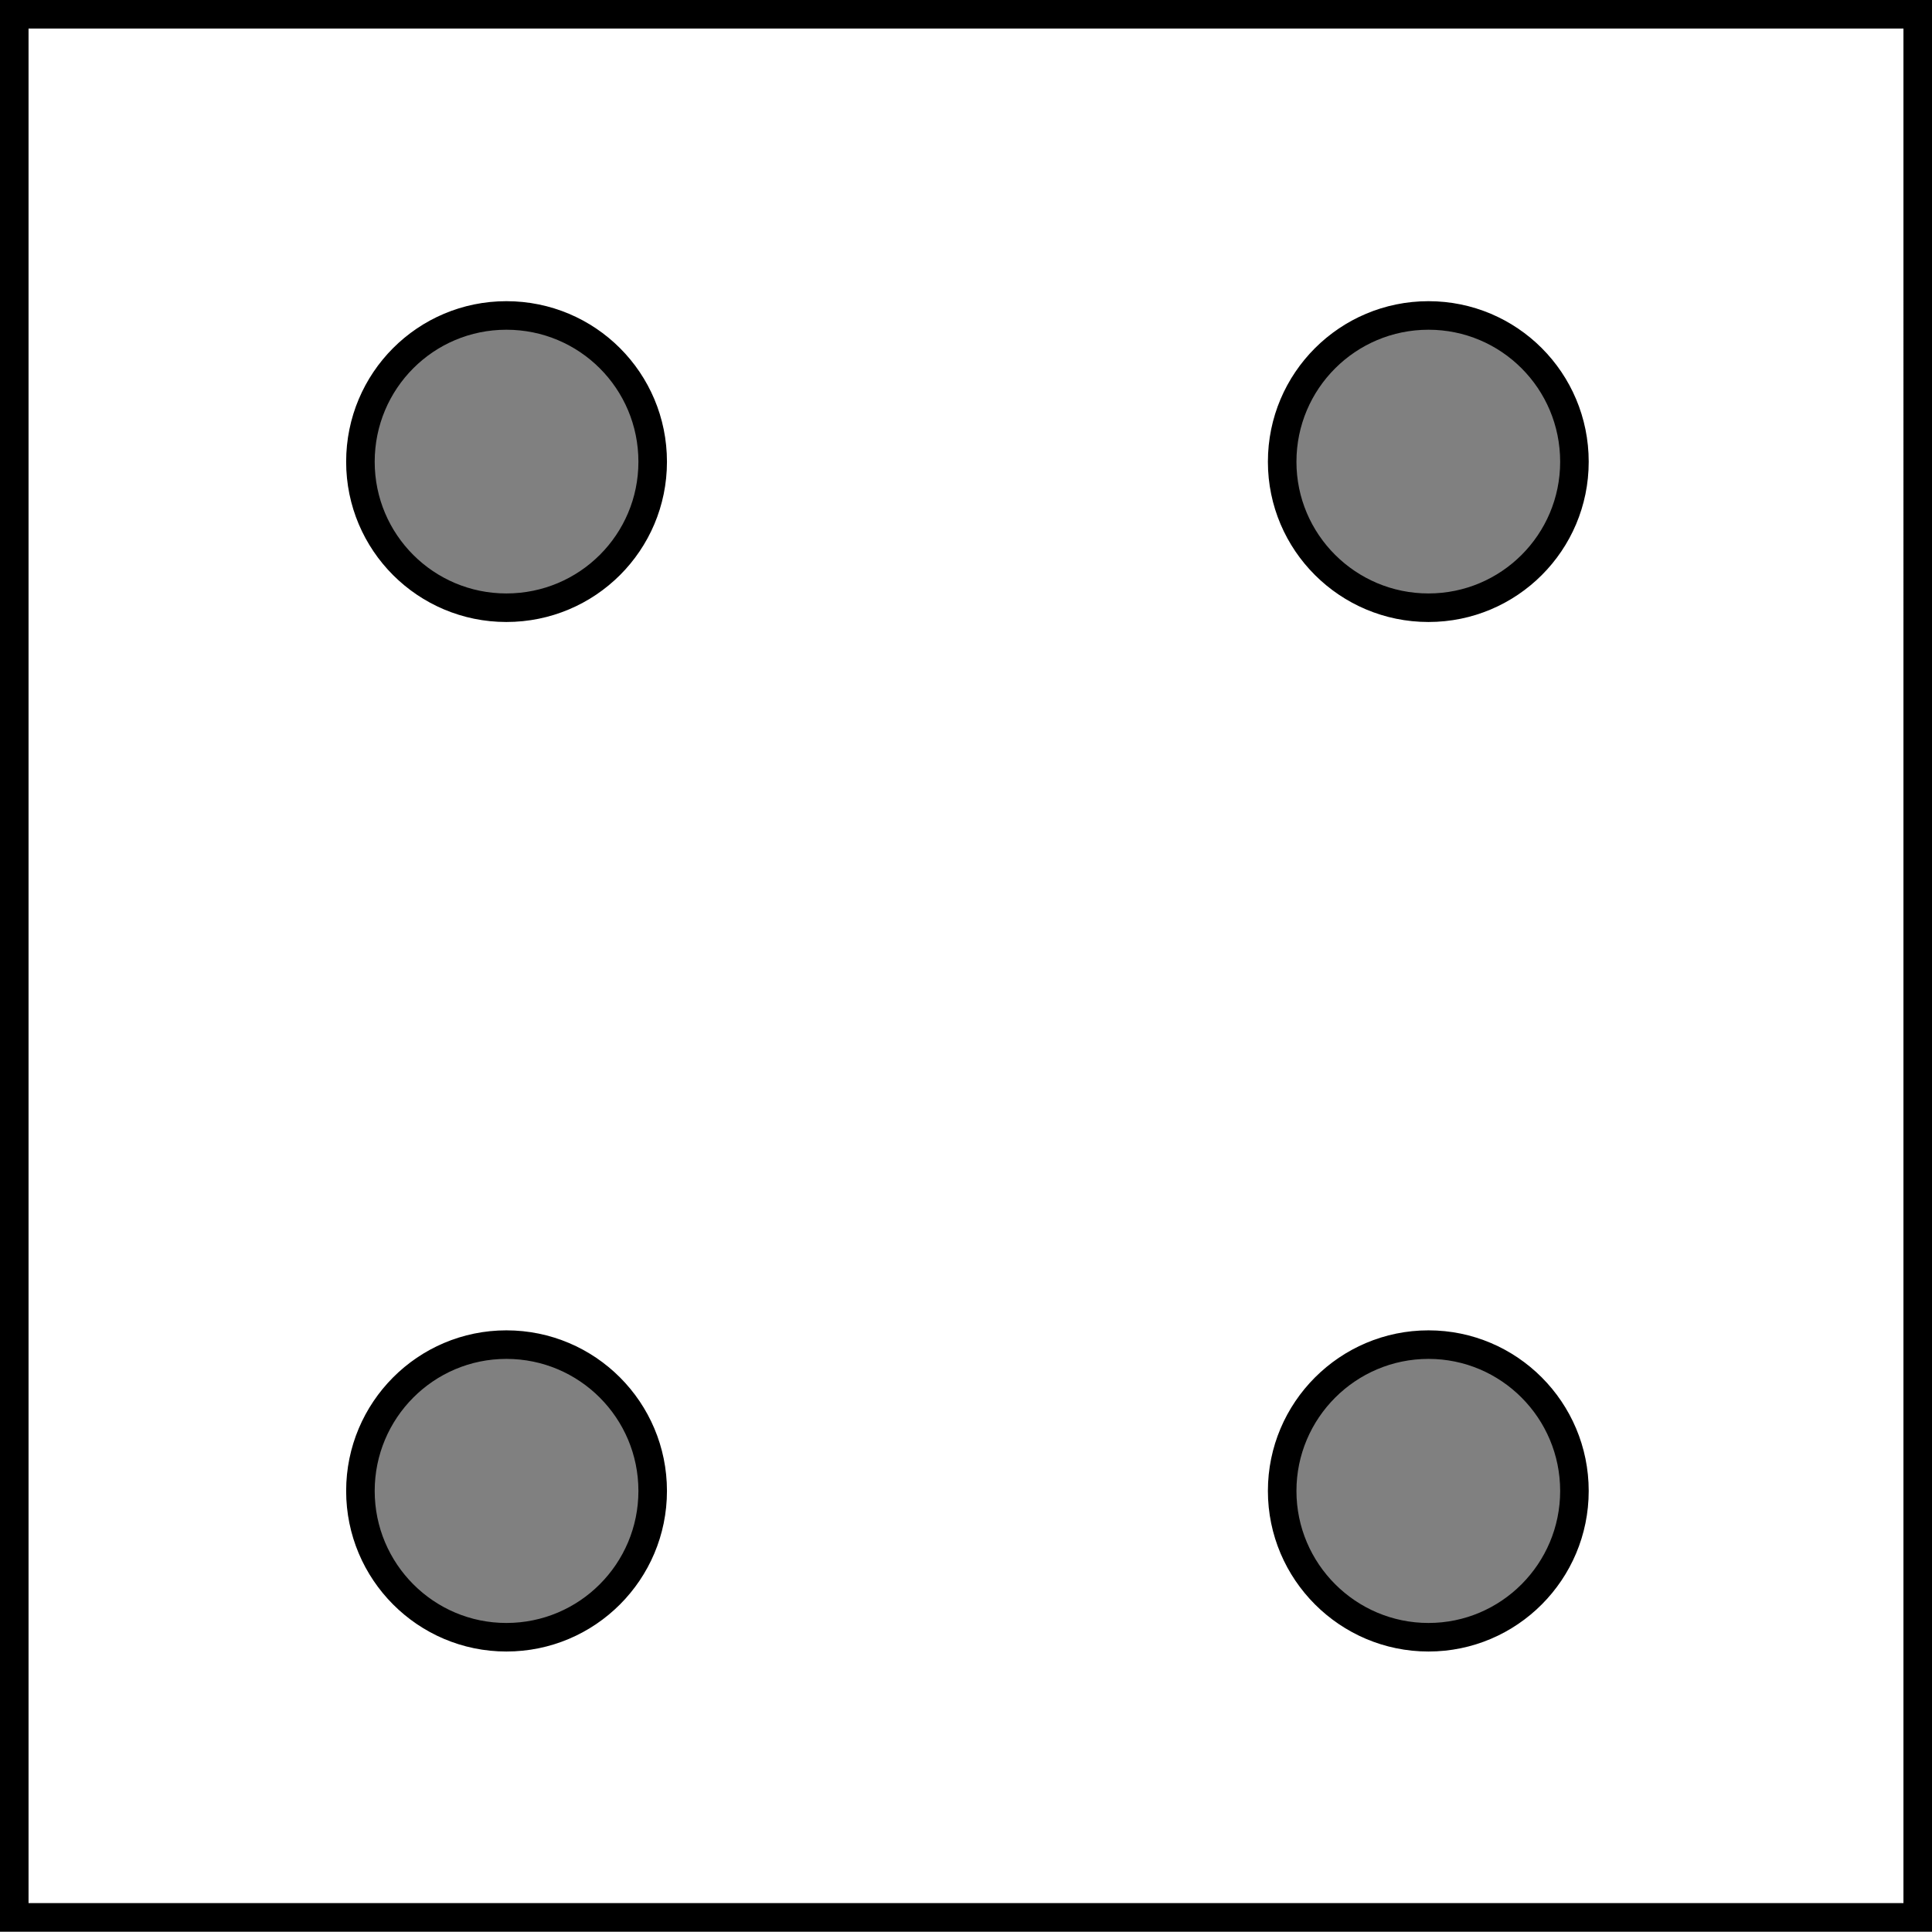 <?xml version="1.0" encoding="iso-8859-1"?>
<!-- Generator: Adobe Illustrator 28.7.9, SVG Export Plug-In . SVG Version: 9.03 Build 56881)  -->
<svg version="1.1" id="Layer_2" xmlns="http://www.w3.org/2000/svg" xmlns:xlink="http://www.w3.org/1999/xlink" x="0px" y="0px"
	 width="54.14px" height="54.13px" viewBox="0 0 54.14 54.13" enable-background="new 0 0 54.14 54.13" xml:space="preserve">
<rect x="0" y="0" width="54.14" height="54.13" fill="#808080" stroke="none"/>
<path fill="#FFFFFF" stroke="#000000" stroke-width="0.8" stroke-miterlimit="10" d="M0.4,0.4v53.33h53.34V0.4H0.4z M14.19,45.88
	c-2.26,0-4.09-1.84-4.09-4.1s1.83-4.1,4.09-4.1c2.27,0,4.1,1.84,4.1,4.1S16.46,45.88,14.19,45.88z M14.19,17.03
	c-2.26,0-4.09-1.83-4.09-4.09c0-2.27,1.83-4.1,4.09-4.1c2.27,0,4.1,1.83,4.1,4.1C18.29,15.2,16.46,17.03,14.19,17.03z M40.03,45.88
	c-2.26,0-4.1-1.84-4.1-4.1s1.84-4.1,4.1-4.1s4.09,1.84,4.09,4.1S42.29,45.88,40.03,45.88z M40.03,17.03c-2.26,0-4.1-1.83-4.1-4.09
	c0-2.27,1.84-4.1,4.1-4.1s4.09,1.83,4.09,4.1C44.12,15.2,42.29,17.03,40.03,17.03z"/>
</svg>
